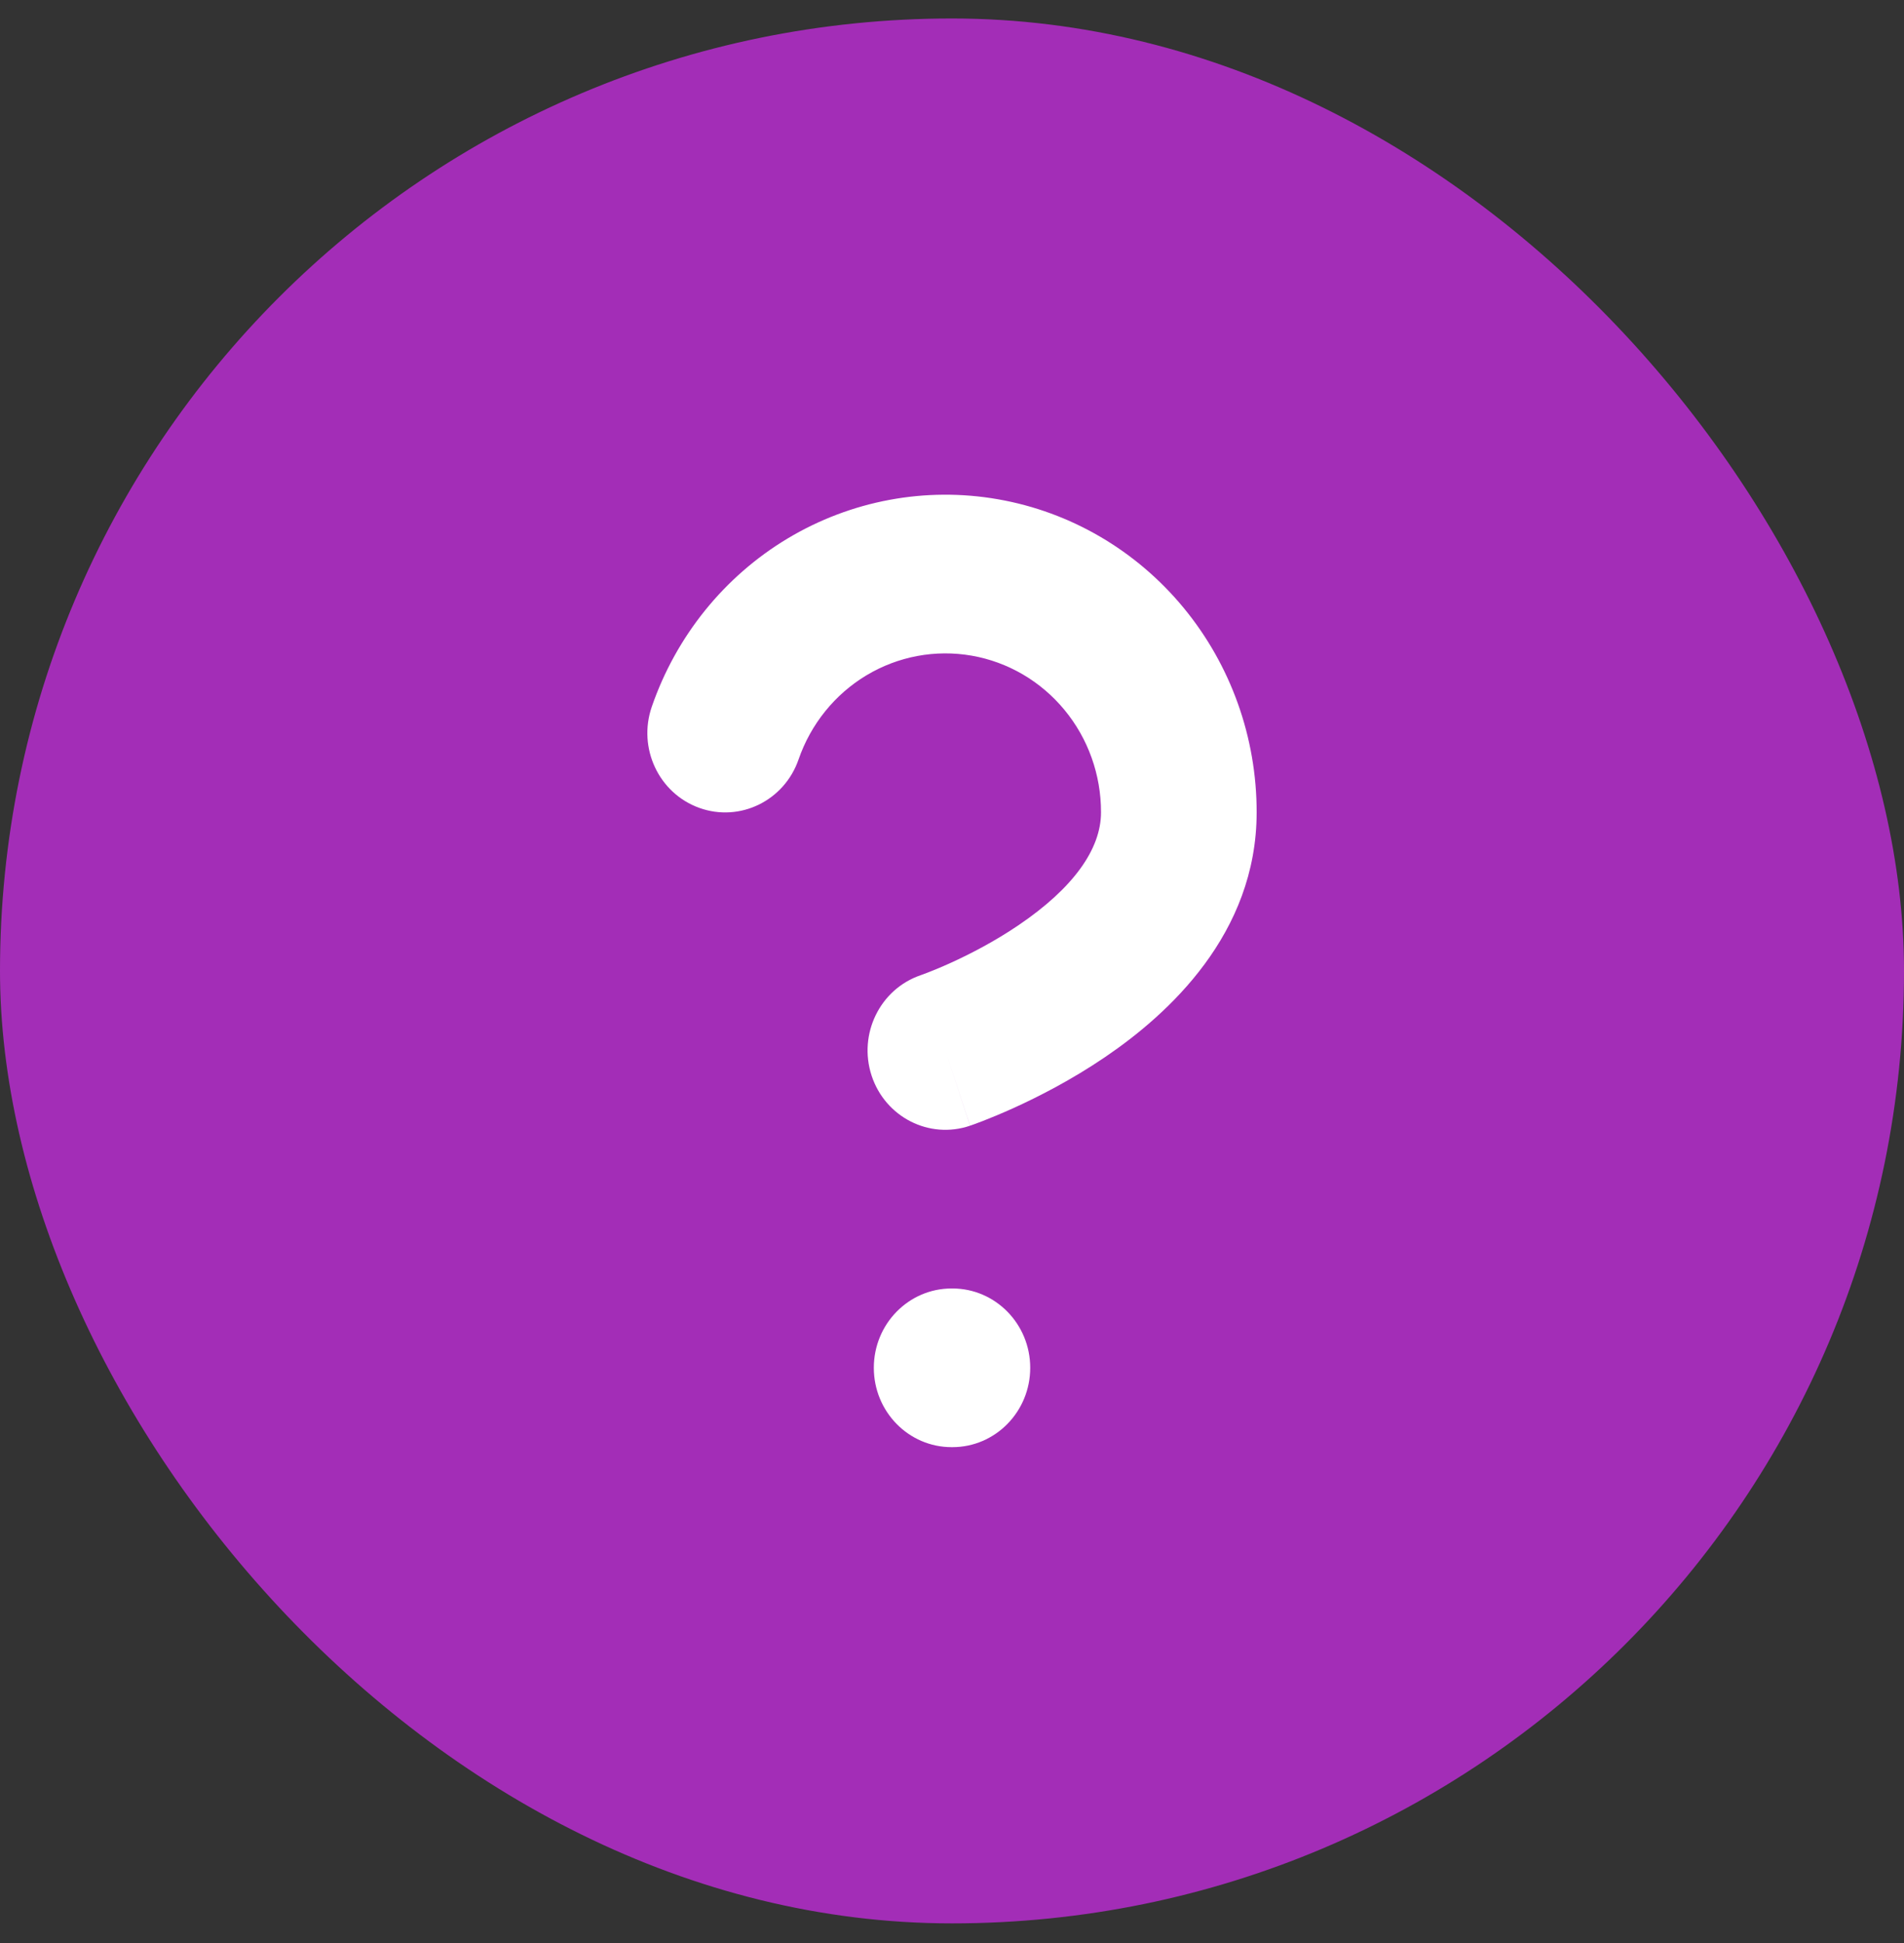 <svg xmlns="http://www.w3.org/2000/svg" width="50" height="51" viewBox="0 0 50 51" fill="none"><rect x="0" y="0" width="50" height="51" fill="#333333" stroke="none"/><rect y="0.485" width="50" height="50" rx="25" fill="#A32DB7"></rect><path fill-rule="evenodd" clip-rule="evenodd" d="M25.517 17.21C24.566 17.044 23.588 17.226 22.756 17.724C21.924 18.223 21.292 19.005 20.971 19.933C20.597 21.018 19.43 21.588 18.366 21.206C17.301 20.825 16.742 19.636 17.116 18.551C17.757 16.695 19.021 15.13 20.685 14.133C22.349 13.137 24.306 12.772 26.208 13.105C28.111 13.437 29.836 14.445 31.079 15.95C32.322 17.455 33.003 19.36 33 21.326C32.999 24.513 30.681 26.618 29.025 27.743C28.135 28.348 27.259 28.793 26.614 29.085C26.289 29.232 26.015 29.344 25.817 29.421C25.718 29.459 25.638 29.489 25.58 29.51L25.509 29.535L25.486 29.543L25.478 29.546L25.475 29.547C25.475 29.547 25.473 29.548 24.827 27.572L25.473 29.548C24.402 29.912 23.245 29.322 22.888 28.231C22.532 27.14 23.109 25.962 24.178 25.597L24.176 25.598L24.178 25.597L24.211 25.585C24.242 25.574 24.294 25.555 24.363 25.528C24.5 25.475 24.705 25.392 24.954 25.279C25.459 25.05 26.116 24.714 26.758 24.277C28.167 23.32 28.913 22.301 28.913 21.324L28.913 21.321C28.915 20.338 28.575 19.385 27.953 18.633C27.331 17.88 26.469 17.376 25.517 17.21Z" fill="white"></path><path fill-rule="evenodd" clip-rule="evenodd" d="M22.947 35.902C22.947 34.752 23.861 33.82 24.99 33.82H25.011C26.139 33.82 27.054 34.752 27.054 35.902C27.054 37.053 26.139 37.985 25.011 37.985H24.99C23.861 37.985 22.947 37.053 22.947 35.902Z" fill="white"></path></svg>